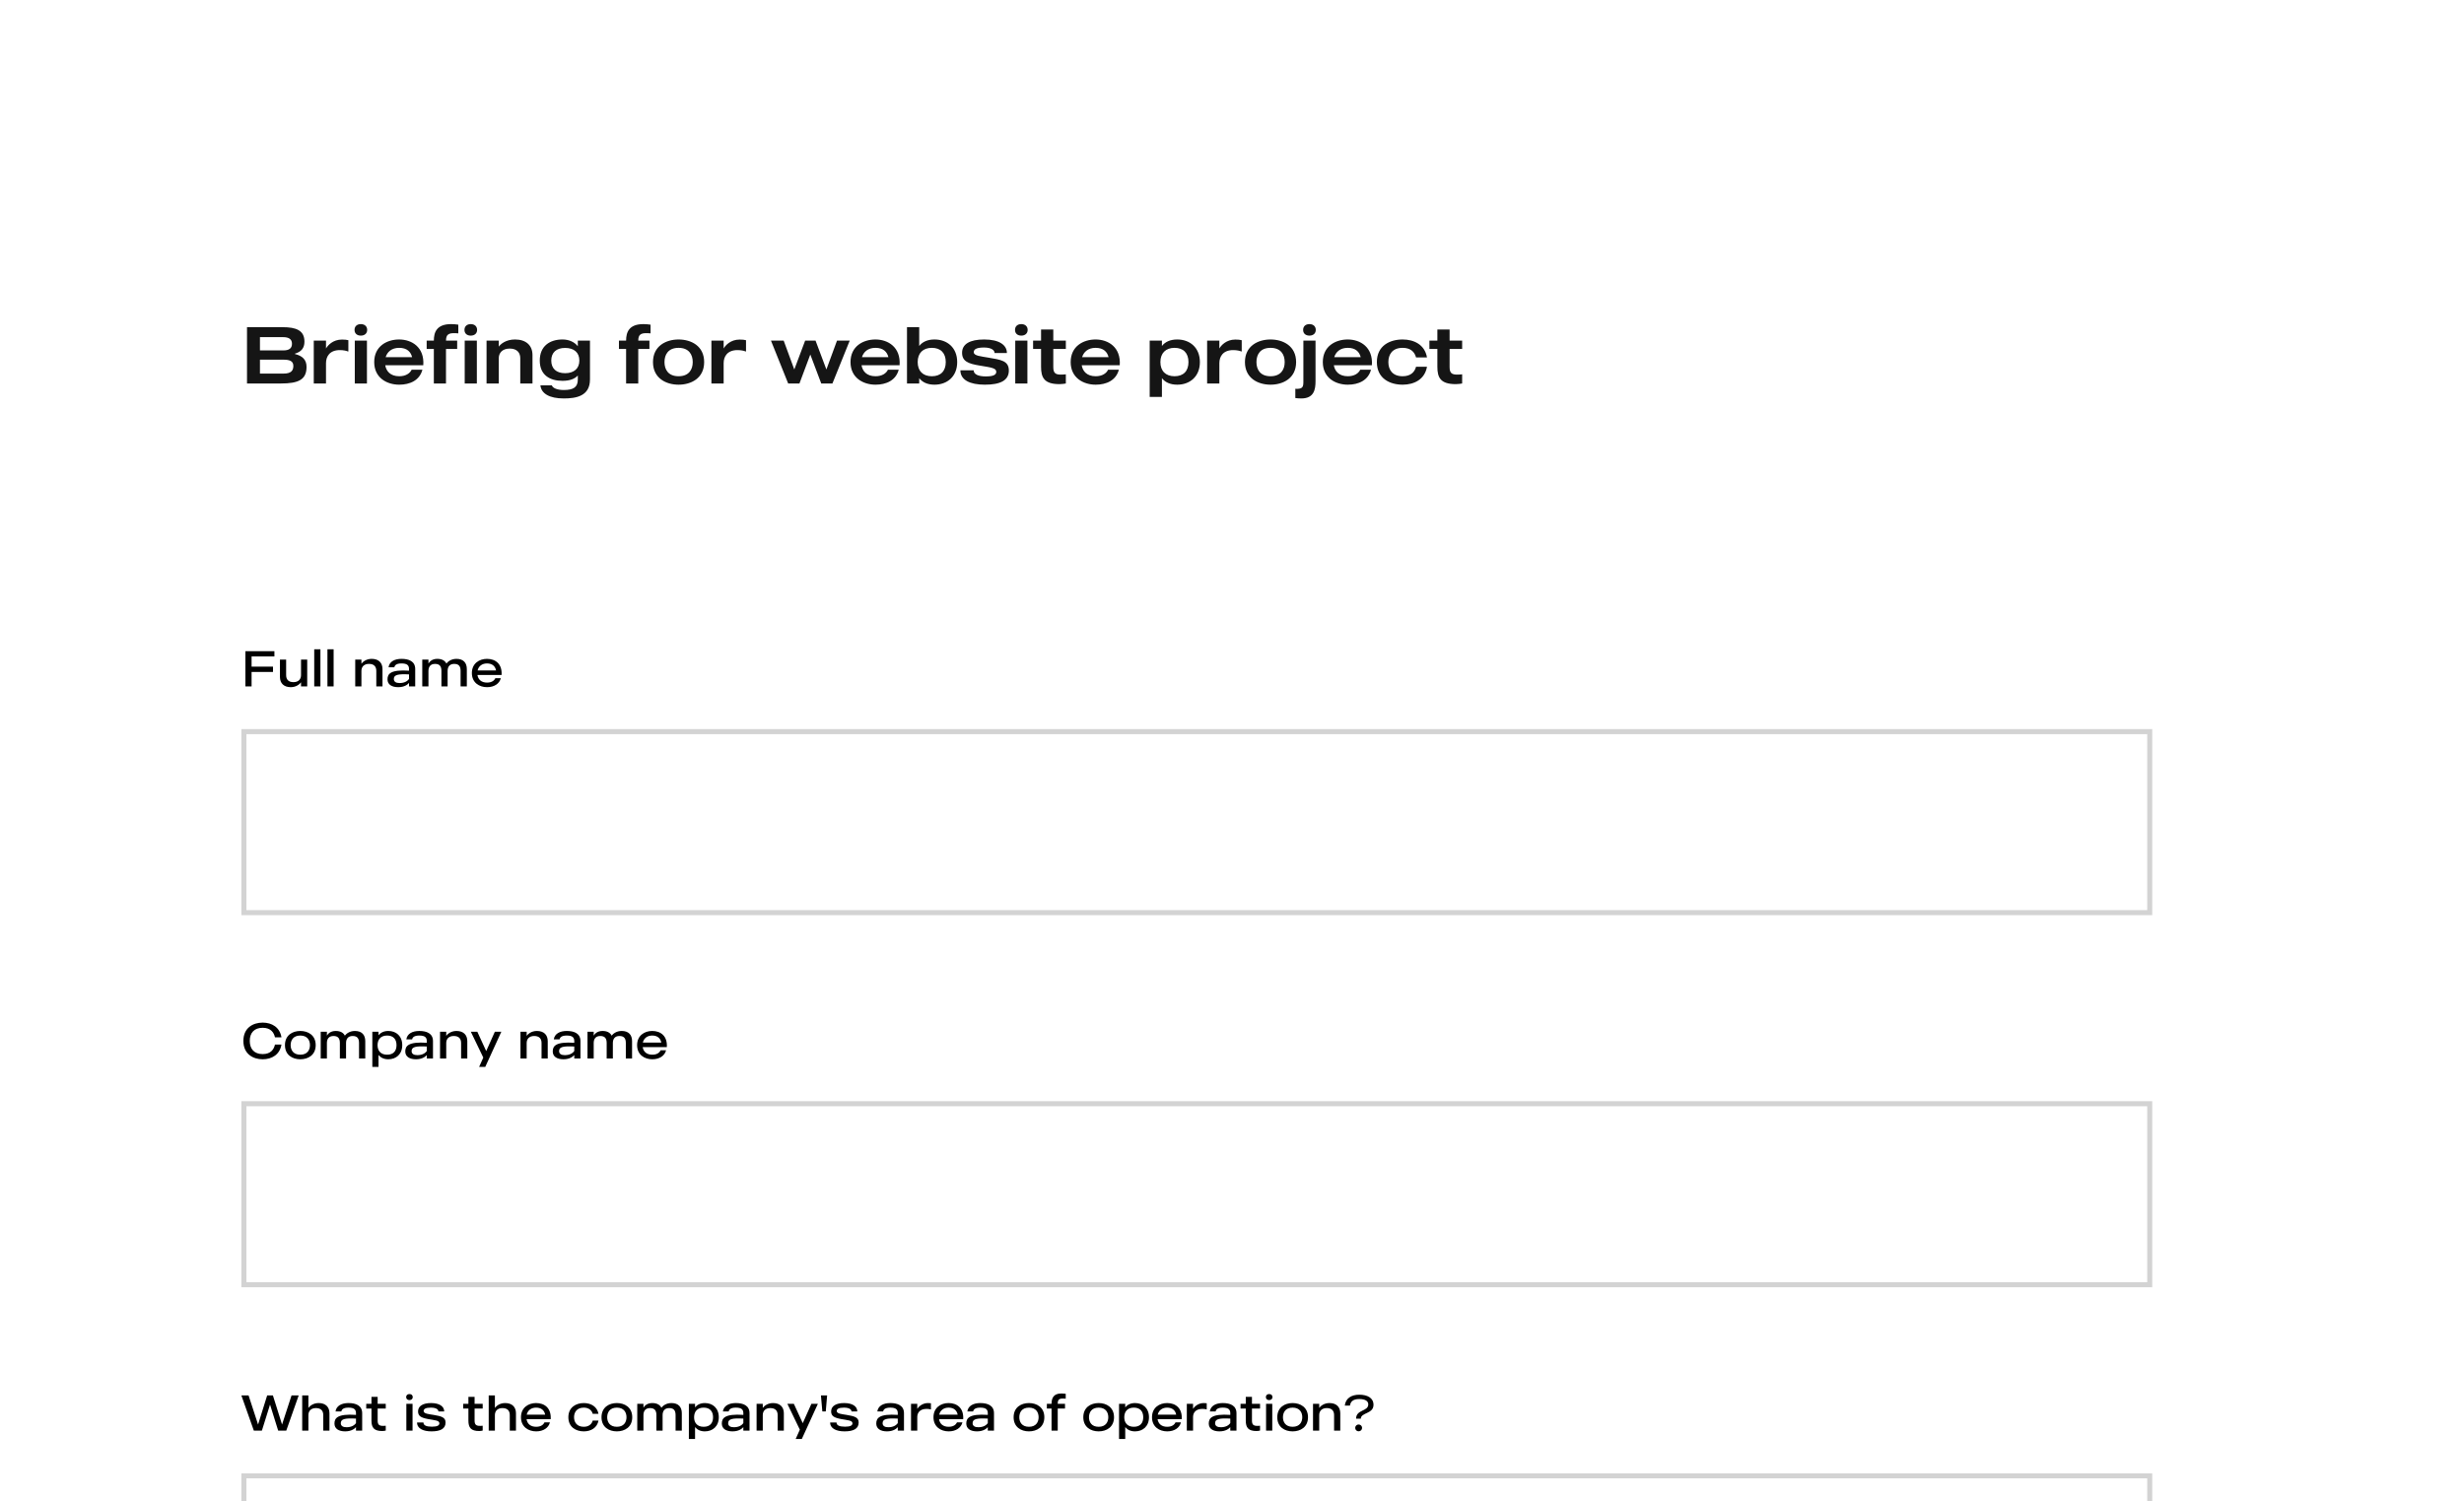<svg width="261" height="159" viewBox="0 0 261 159" fill="none" xmlns="http://www.w3.org/2000/svg">
<rect width="261" height="275.382" fill="white"/>
<path d="M31.243 37.503C32.027 37.691 32.471 38.1 32.471 38.867C32.471 40.214 31.618 40.623 29.752 40.623H26.164V34.657H29.931C31.363 34.657 32.249 34.989 32.249 36.191C32.249 36.89 31.891 37.273 31.243 37.461V37.503ZM29.999 35.714H27.536V37.12H29.999C30.596 37.12 30.928 36.924 30.928 36.413C30.928 35.901 30.553 35.714 29.999 35.714ZM30.033 39.574C30.826 39.574 31.073 39.267 31.073 38.765C31.073 38.262 30.706 38.1 30.033 38.1H27.536V39.574H30.033ZM36.228 35.969C36.526 35.969 36.748 35.995 36.901 36.038V37.231H36.858C36.696 37.162 36.389 37.086 35.998 37.086C34.924 37.086 34.532 37.759 34.532 38.466V40.623H33.236V36.08H34.532V36.915C34.719 36.591 35.256 35.969 36.228 35.969ZM37.581 40.623V36.08H38.868V40.623H37.581ZM38.22 35.552C37.828 35.552 37.555 35.33 37.555 34.947C37.555 34.555 37.828 34.333 38.22 34.333C38.612 34.333 38.893 34.555 38.893 34.947C38.893 35.33 38.612 35.552 38.22 35.552ZM44.837 38.688H40.806C40.909 39.31 41.343 39.855 42.289 39.855C42.98 39.855 43.423 39.549 43.602 39.165H44.744C44.445 40.299 43.414 40.75 42.289 40.75C40.994 40.75 39.639 40.035 39.639 38.356C39.639 36.677 40.977 35.961 42.281 35.961C43.602 35.961 44.974 36.77 44.837 38.688ZM42.281 36.847C41.471 36.847 41.019 37.29 40.849 37.836H43.653C43.516 37.29 43.133 36.847 42.281 36.847ZM48.546 35.313C47.702 35.245 47.242 35.279 47.242 36.08H48.426V36.966H47.242V40.623H45.955V36.966H45.196V36.08H45.955C45.955 35.177 46.27 34.333 47.787 34.333C48.085 34.333 48.281 34.359 48.546 34.393V35.313ZM49.224 40.623V36.08H50.511V40.623H49.224ZM49.863 35.552C49.471 35.552 49.199 35.33 49.199 34.947C49.199 34.555 49.471 34.333 49.863 34.333C50.255 34.333 50.537 34.555 50.537 34.947C50.537 35.33 50.255 35.552 49.863 35.552ZM54.555 35.961C55.722 35.961 56.404 36.591 56.404 37.614V40.623H55.109V37.938C55.109 37.393 54.793 36.924 53.992 36.924C53.191 36.924 52.833 37.41 52.833 37.938V40.623H51.538V36.08H52.833V36.719C53.029 36.447 53.583 35.961 54.555 35.961ZM61.206 36.08H62.493V40.196C62.493 41.969 61.018 42.208 59.714 42.208C58.197 42.208 57.328 41.688 57.243 40.819H58.453C58.547 41.1 58.998 41.313 59.714 41.313C60.746 41.313 61.206 41.015 61.206 40.196V39.779C60.865 40.145 60.345 40.341 59.578 40.341C58.248 40.341 57.175 39.736 57.175 38.194C57.175 36.651 58.248 35.961 59.578 35.961C60.277 35.961 60.839 36.225 61.206 36.677V36.08ZM59.859 39.532C60.797 39.532 61.368 39.046 61.368 38.194C61.368 37.333 60.797 36.856 59.859 36.856C58.93 36.856 58.393 37.341 58.393 38.194C58.393 39.046 58.93 39.532 59.859 39.532ZM68.911 35.313C68.067 35.245 67.607 35.279 67.607 36.08H68.792V36.966H67.607V40.623H66.32V36.966H65.562V36.08H66.32C66.32 35.177 66.636 34.333 68.153 34.333C68.451 34.333 68.647 34.359 68.911 34.393V35.313ZM71.878 35.961C73.207 35.961 74.588 36.643 74.588 38.356C74.588 40.069 73.207 40.75 71.878 40.75C70.557 40.75 69.168 40.069 69.168 38.356C69.168 36.643 70.557 35.961 71.878 35.961ZM71.878 39.855C72.969 39.855 73.378 39.148 73.378 38.356C73.378 37.554 72.969 36.847 71.878 36.847C70.787 36.847 70.386 37.554 70.386 38.356C70.386 39.148 70.787 39.855 71.878 39.855ZM78.349 35.969C78.647 35.969 78.869 35.995 79.022 36.038V37.231H78.98C78.817 37.162 78.511 37.086 78.119 37.086C77.045 37.086 76.653 37.759 76.653 38.466V40.623H75.357V36.08H76.653V36.915C76.84 36.591 77.377 35.969 78.349 35.969ZM88.661 36.08H90.008L88.175 40.623H86.991L85.832 37.554L84.681 40.623H83.488L81.664 36.08H83.011L84.136 39.14L85.286 36.08H86.386L87.536 39.14L88.661 36.08ZM95.29 38.688H91.258C91.361 39.31 91.795 39.855 92.741 39.855C93.432 39.855 93.875 39.549 94.054 39.165H95.196C94.898 40.299 93.866 40.75 92.741 40.75C91.446 40.75 90.091 40.035 90.091 38.356C90.091 36.677 91.429 35.961 92.733 35.961C94.054 35.961 95.426 36.77 95.29 38.688ZM92.733 36.847C91.923 36.847 91.472 37.29 91.301 37.836H94.105C93.969 37.29 93.585 36.847 92.733 36.847ZM98.987 35.961C100.317 35.961 101.391 36.813 101.391 38.356C101.391 39.898 100.317 40.75 98.987 40.75C98.229 40.75 97.7 40.486 97.368 40.06V40.623H96.073V34.657H97.368V36.651C97.7 36.225 98.229 35.961 98.987 35.961ZM98.706 39.855C99.644 39.855 100.18 39.31 100.18 38.356C100.18 37.401 99.644 36.847 98.706 36.847C97.769 36.847 97.206 37.401 97.206 38.356C97.206 39.31 97.769 39.855 98.706 39.855ZM104.713 37.887C105.992 38.108 106.861 38.202 106.861 39.25C106.861 40.29 105.975 40.75 104.33 40.75C102.728 40.75 101.73 40.248 101.73 39.225H103.137C103.137 39.677 103.674 39.873 104.415 39.873C105.148 39.873 105.531 39.736 105.531 39.387C105.531 38.978 104.969 38.927 103.759 38.722C102.557 38.526 101.909 38.27 101.909 37.367C101.909 36.455 102.719 35.961 104.253 35.961C105.855 35.961 106.656 36.557 106.656 37.393H105.352C105.352 37.103 105.02 36.813 104.236 36.813C103.529 36.813 103.145 36.958 103.145 37.307C103.145 37.699 103.904 37.742 104.713 37.887ZM107.541 40.623V36.08H108.828V40.623H107.541ZM108.181 35.552C107.788 35.552 107.516 35.33 107.516 34.947C107.516 34.555 107.788 34.333 108.181 34.333C108.573 34.333 108.854 34.555 108.854 34.947C108.854 35.33 108.573 35.552 108.181 35.552ZM112.9 36.966H111.57V38.876C111.57 39.617 111.843 39.762 112.9 39.651V40.623C112.729 40.648 112.525 40.691 112.226 40.691C110.59 40.691 110.275 39.983 110.275 38.85V36.966H109.431V36.08H110.275V34.904H111.57V36.08H112.9V36.966ZM118.61 38.688H114.579C114.681 39.31 115.116 39.855 116.062 39.855C116.752 39.855 117.195 39.549 117.374 39.165H118.516C118.218 40.299 117.187 40.75 116.062 40.75C114.766 40.75 113.411 40.035 113.411 38.356C113.411 36.677 114.749 35.961 116.053 35.961C117.374 35.961 118.746 36.77 118.61 38.688ZM116.053 36.847C115.243 36.847 114.792 37.29 114.621 37.836H117.425C117.289 37.29 116.905 36.847 116.053 36.847ZM124.705 35.961C126.026 35.961 127.099 36.813 127.099 38.356C127.099 39.898 126.026 40.75 124.705 40.75C123.938 40.75 123.409 40.486 123.077 40.06V42.046H121.781V36.08H123.077V36.651C123.409 36.225 123.938 35.961 124.705 35.961ZM124.415 39.855C125.352 39.855 125.889 39.31 125.889 38.356C125.889 37.401 125.352 36.847 124.415 36.847C123.486 36.847 122.915 37.401 122.915 38.356C122.915 39.31 123.486 39.855 124.415 39.855ZM130.857 35.969C131.155 35.969 131.377 35.995 131.53 36.038V37.231H131.487C131.325 37.162 131.019 37.086 130.627 37.086C129.553 37.086 129.161 37.759 129.161 38.466V40.623H127.865V36.08H129.161V36.915C129.348 36.591 129.885 35.969 130.857 35.969ZM134.581 35.961C135.911 35.961 137.291 36.643 137.291 38.356C137.291 40.069 135.911 40.75 134.581 40.75C133.26 40.75 131.871 40.069 131.871 38.356C131.871 36.643 133.26 35.961 134.581 35.961ZM134.581 39.855C135.672 39.855 136.081 39.148 136.081 38.356C136.081 37.554 135.672 36.847 134.581 36.847C133.49 36.847 133.09 37.554 133.09 38.356C133.09 39.148 133.49 39.855 134.581 39.855ZM138.061 40.41V36.08H139.348V40.384C139.348 41.262 139.186 42.208 137.839 42.208C137.592 42.208 137.43 42.191 137.208 42.165V41.185C138.018 41.236 138.061 40.955 138.061 40.41ZM138.7 35.552C138.308 35.552 138.035 35.33 138.035 34.947C138.035 34.555 138.308 34.333 138.7 34.333C139.092 34.333 139.373 34.555 139.373 34.947C139.373 35.33 139.092 35.552 138.7 35.552ZM145.317 38.688H141.286C141.389 39.31 141.823 39.855 142.769 39.855C143.46 39.855 143.903 39.549 144.082 39.165H145.224C144.925 40.299 143.894 40.75 142.769 40.75C141.474 40.75 140.119 40.035 140.119 38.356C140.119 36.677 141.457 35.961 142.761 35.961C144.082 35.961 145.454 36.77 145.317 38.688ZM142.761 36.847C141.951 36.847 141.499 37.29 141.329 37.836H144.133C143.996 37.29 143.613 36.847 142.761 36.847ZM148.572 39.855C149.424 39.855 149.842 39.421 149.995 38.85H151.154C150.916 40.214 149.765 40.75 148.572 40.75C147.242 40.75 145.845 40.111 145.845 38.356C145.845 36.6 147.242 35.961 148.572 35.961C149.765 35.961 150.916 36.498 151.154 37.861H149.995C149.842 37.282 149.424 36.847 148.572 36.847C147.481 36.847 147.063 37.554 147.063 38.356C147.063 39.148 147.481 39.855 148.572 39.855ZM154.879 36.966H153.55V38.876C153.55 39.617 153.822 39.762 154.879 39.651V40.623C154.709 40.648 154.504 40.691 154.206 40.691C152.57 40.691 152.254 39.983 152.254 38.85V36.966H151.411V36.08H152.254V34.904H153.55V36.08H154.879V36.966Z" fill="#151515"/>
<rect x="25.834" y="77.501" width="201.876" height="19.175" stroke="#D3D3D3" stroke-width="0.533"/>
<path d="M29.067 69.537H26.649V70.619H28.918V71.178H26.649V72.712H25.994V68.983H29.067V69.537ZM31.886 69.873H32.541V72.712H31.886V72.275C31.753 72.462 31.391 72.792 30.799 72.792C30.059 72.792 29.654 72.371 29.654 71.71V69.873H30.309V71.513C30.309 71.993 30.57 72.259 31.087 72.259C31.604 72.259 31.886 71.961 31.886 71.513V69.873ZM33.285 68.781H33.94V72.712H33.285V68.781ZM34.684 68.781H35.339V72.712H34.684V68.781ZM39.37 69.793C40.111 69.793 40.515 70.214 40.515 70.874V72.712H39.86V71.071C39.86 70.592 39.599 70.326 39.083 70.326C38.566 70.326 38.284 70.624 38.284 71.071V72.712H37.628V69.873H38.284V70.31C38.417 70.123 38.779 69.793 39.37 69.793ZM42.532 69.793C43.315 69.793 43.981 70.054 43.981 70.869V72.712H43.326V72.344C43.187 72.504 42.846 72.792 42.181 72.792C41.499 72.792 41.046 72.51 41.046 71.966C41.046 71.38 41.366 70.917 43.326 71.045V70.869C43.326 70.475 43.123 70.278 42.532 70.278C42.026 70.278 41.819 70.443 41.77 70.683H41.158C41.243 70.086 41.797 69.793 42.532 69.793ZM43.326 71.913V71.439C42.143 71.38 41.717 71.481 41.717 71.924C41.717 72.211 41.941 72.355 42.319 72.355C42.82 72.355 43.15 72.169 43.326 71.913ZM48.351 69.793C49.091 69.793 49.448 70.214 49.448 70.874V72.712H48.788V71.071C48.788 70.592 48.612 70.326 48.111 70.326C47.616 70.326 47.413 70.645 47.413 71.071V72.712H46.758V71.071C46.758 70.592 46.577 70.326 46.082 70.326C45.586 70.326 45.384 70.645 45.384 71.071V72.712H44.729V69.873H45.384V70.288C45.49 70.102 45.762 69.793 46.316 69.793C46.806 69.793 47.126 69.974 47.285 70.288C47.429 70.097 47.781 69.793 48.351 69.793ZM51.581 69.793C52.481 69.793 53.205 70.326 53.131 71.503H50.574C50.648 71.987 50.995 72.307 51.591 72.307C52.145 72.307 52.38 72.041 52.475 71.838H53.051C52.907 72.419 52.353 72.792 51.591 72.792C50.782 72.792 49.983 72.328 49.983 71.295C49.983 70.278 50.766 69.793 51.581 69.793ZM50.59 71.023H52.545C52.459 70.576 52.151 70.278 51.581 70.278C51.053 70.278 50.691 70.576 50.59 71.023Z" fill="black"/>
<rect x="25.834" y="116.918" width="201.876" height="19.175" stroke="#D3D3D3" stroke-width="0.533"/>
<path d="M27.826 111.66C28.694 111.66 29.019 111.143 29.125 110.653H29.813C29.642 111.708 28.801 112.209 27.826 112.209C26.793 112.209 25.78 111.644 25.78 110.265C25.78 108.885 26.793 108.326 27.826 108.326C28.801 108.326 29.642 108.826 29.813 109.881H29.125C29.019 109.391 28.694 108.874 27.826 108.874C26.931 108.874 26.457 109.407 26.457 110.265C26.457 111.122 26.931 111.66 27.826 111.66ZM31.81 109.21C32.641 109.21 33.44 109.663 33.44 110.712C33.44 111.761 32.641 112.209 31.81 112.209C30.979 112.209 30.185 111.761 30.185 110.712C30.185 109.663 30.979 109.21 31.81 109.21ZM31.81 111.724C32.571 111.724 32.832 111.207 32.832 110.712C32.832 110.211 32.571 109.695 31.81 109.695C31.048 109.695 30.787 110.211 30.787 110.712C30.787 111.207 31.048 111.724 31.81 111.724ZM37.594 109.21C38.334 109.21 38.691 109.631 38.691 110.291V112.129H38.03V110.488C38.03 110.009 37.855 109.743 37.354 109.743C36.859 109.743 36.656 110.062 36.656 110.488V112.129H36.001V110.488C36.001 110.009 35.82 109.743 35.325 109.743C34.829 109.743 34.627 110.062 34.627 110.488V112.129H33.972V109.29H34.627V109.705C34.733 109.519 35.005 109.21 35.559 109.21C36.049 109.21 36.369 109.391 36.528 109.705C36.672 109.514 37.024 109.21 37.594 109.21ZM41.132 109.21C41.963 109.21 42.608 109.748 42.608 110.712C42.608 111.671 41.963 112.209 41.132 112.209C40.658 112.209 40.318 112.028 40.094 111.756V113.018H39.439V109.29H40.094V109.663C40.318 109.391 40.658 109.21 41.132 109.21ZM41.005 111.724C41.697 111.724 42.001 111.309 42.001 110.712C42.001 110.11 41.686 109.695 41.005 109.695C40.323 109.695 39.993 110.121 39.993 110.712C39.993 111.298 40.318 111.724 41.005 111.724ZM44.415 109.21C45.198 109.21 45.864 109.471 45.864 110.286V112.129H45.209V111.761C45.07 111.921 44.73 112.209 44.064 112.209C43.382 112.209 42.929 111.926 42.929 111.383C42.929 110.797 43.249 110.334 45.209 110.462V110.286C45.209 109.892 45.007 109.695 44.415 109.695C43.909 109.695 43.702 109.86 43.654 110.099H43.041C43.126 109.503 43.68 109.21 44.415 109.21ZM45.209 111.33V110.856C44.026 110.797 43.6 110.898 43.6 111.341C43.6 111.628 43.824 111.772 44.202 111.772C44.703 111.772 45.033 111.586 45.209 111.33ZM48.353 109.21C49.094 109.21 49.499 109.631 49.499 110.291V112.129H48.843V110.488C48.843 110.009 48.583 109.743 48.066 109.743C47.549 109.743 47.267 110.041 47.267 110.488V112.129H46.612V109.29H47.267V109.727C47.4 109.54 47.762 109.21 48.353 109.21ZM52.418 109.29H53.105L51.401 113.018H50.751L51.193 112.028L49.872 109.29H50.559L51.502 111.341L52.418 109.29ZM56.874 109.21C57.614 109.21 58.019 109.631 58.019 110.291V112.129H57.364V110.488C57.364 110.009 57.103 109.743 56.586 109.743C56.07 109.743 55.787 110.041 55.787 110.488V112.129H55.132V109.29H55.787V109.727C55.92 109.54 56.283 109.21 56.874 109.21ZM60.036 109.21C60.819 109.21 61.485 109.471 61.485 110.286V112.129H60.83V111.761C60.691 111.921 60.35 112.209 59.684 112.209C59.003 112.209 58.55 111.926 58.55 111.383C58.55 110.797 58.869 110.334 60.83 110.462V110.286C60.83 109.892 60.627 109.695 60.036 109.695C59.53 109.695 59.322 109.86 59.274 110.099H58.662C58.747 109.503 59.301 109.21 60.036 109.21ZM60.83 111.33V110.856C59.647 110.797 59.221 110.898 59.221 111.341C59.221 111.628 59.445 111.772 59.823 111.772C60.324 111.772 60.654 111.586 60.83 111.33ZM65.854 109.21C66.595 109.21 66.952 109.631 66.952 110.291V112.129H66.291V110.488C66.291 110.009 66.115 109.743 65.615 109.743C65.119 109.743 64.917 110.062 64.917 110.488V112.129H64.262V110.488C64.262 110.009 64.081 109.743 63.585 109.743C63.09 109.743 62.888 110.062 62.888 110.488V112.129H62.232V109.29H62.888V109.705C62.994 109.519 63.266 109.21 63.82 109.21C64.31 109.21 64.629 109.391 64.789 109.705C64.933 109.514 65.284 109.21 65.854 109.21ZM69.084 109.21C69.984 109.21 70.709 109.743 70.634 110.92H68.078C68.152 111.404 68.498 111.724 69.095 111.724C69.649 111.724 69.883 111.458 69.979 111.255H70.554C70.411 111.836 69.857 112.209 69.095 112.209C68.285 112.209 67.486 111.745 67.486 110.712C67.486 109.695 68.269 109.21 69.084 109.21ZM68.094 110.44H70.048C69.963 109.993 69.654 109.695 69.084 109.695C68.557 109.695 68.195 109.993 68.094 110.44Z" fill="black"/>
<rect x="25.834" y="156.334" width="201.876" height="19.175" stroke="#D3D3D3" stroke-width="0.533"/>
<path d="M30.883 147.816H31.64L30.324 151.545H29.466L28.604 148.786L27.741 151.545H26.888L25.567 147.816H26.329L27.336 150.9L28.3 147.816H28.907L29.877 150.9L30.883 147.816ZM33.752 148.626C34.493 148.626 34.898 149.047 34.898 149.707V151.545H34.242V149.904C34.242 149.425 33.981 149.159 33.465 149.159C32.948 149.159 32.666 149.457 32.666 149.904V151.545H32.011V147.816H32.666V149.143C32.799 148.956 33.161 148.626 33.752 148.626ZM36.914 148.626C37.697 148.626 38.363 148.887 38.363 149.702V151.545H37.708V151.177C37.57 151.337 37.229 151.625 36.563 151.625C35.881 151.625 35.428 151.343 35.428 150.799C35.428 150.213 35.748 149.75 37.708 149.878V149.702C37.708 149.308 37.506 149.111 36.914 149.111C36.408 149.111 36.201 149.276 36.153 149.516H35.54C35.625 148.919 36.179 148.626 36.914 148.626ZM37.708 150.746V150.272C36.526 150.213 36.099 150.314 36.099 150.757C36.099 151.044 36.323 151.188 36.701 151.188C37.202 151.188 37.532 151.002 37.708 150.746ZM40.861 149.207H40.003V150.485C40.003 150.964 40.195 151.097 40.861 151.028V151.54C40.765 151.566 40.621 151.588 40.488 151.588C39.625 151.588 39.348 151.236 39.348 150.485V149.207H38.794V148.706H39.348V147.971H40.003V148.706H40.861V149.207ZM43.043 151.545V148.706H43.699V151.545H43.043ZM43.368 148.312C43.166 148.312 43.022 148.195 43.022 147.992C43.022 147.79 43.166 147.673 43.368 147.673C43.576 147.673 43.72 147.79 43.72 147.992C43.72 148.195 43.576 148.312 43.368 148.312ZM45.939 149.883C46.744 150.022 47.196 150.128 47.196 150.687C47.196 151.348 46.648 151.625 45.7 151.625C44.837 151.625 44.176 151.327 44.176 150.682H44.853C44.853 150.991 45.156 151.129 45.753 151.129C46.334 151.129 46.541 150.986 46.541 150.773C46.541 150.458 46.067 150.453 45.343 150.32C44.608 150.181 44.283 150.011 44.283 149.505C44.283 148.935 44.816 148.626 45.652 148.626C46.563 148.626 47.053 148.988 47.053 149.516H46.44C46.44 149.334 46.248 149.111 45.641 149.111C45.071 149.111 44.874 149.255 44.874 149.473C44.874 149.761 45.433 149.798 45.939 149.883ZM51.129 149.207H50.271V150.485C50.271 150.964 50.463 151.097 51.129 151.028V151.54C51.033 151.566 50.889 151.588 50.756 151.588C49.893 151.588 49.616 151.236 49.616 150.485V149.207H49.062V148.706H49.616V147.971H50.271V148.706H51.129V149.207ZM53.508 148.626C54.249 148.626 54.654 149.047 54.654 149.707V151.545H53.998V149.904C53.998 149.425 53.737 149.159 53.221 149.159C52.704 149.159 52.422 149.457 52.422 149.904V151.545H51.767V147.816H52.422V149.143C52.555 148.956 52.917 148.626 53.508 148.626ZM56.782 148.626C57.682 148.626 58.407 149.159 58.332 150.336H55.776C55.85 150.821 56.196 151.14 56.793 151.14C57.347 151.14 57.581 150.874 57.677 150.671H58.252C58.109 151.252 57.555 151.625 56.793 151.625C55.983 151.625 55.184 151.161 55.184 150.128C55.184 149.111 55.967 148.626 56.782 148.626ZM55.791 149.856H57.746C57.661 149.409 57.352 149.111 56.782 149.111C56.255 149.111 55.893 149.409 55.791 149.856ZM61.839 151.14C62.414 151.14 62.702 150.805 62.782 150.485H63.395C63.256 151.241 62.606 151.625 61.839 151.625C61.008 151.625 60.204 151.177 60.204 150.128C60.204 149.079 61.008 148.626 61.839 148.626C62.606 148.626 63.256 149.009 63.395 149.766H62.782C62.702 149.446 62.414 149.111 61.839 149.111C61.078 149.111 60.806 149.627 60.806 150.128C60.806 150.623 61.078 151.14 61.839 151.14ZM65.34 148.626C66.171 148.626 66.97 149.079 66.97 150.128C66.97 151.177 66.171 151.625 65.34 151.625C64.509 151.625 63.715 151.177 63.715 150.128C63.715 149.079 64.509 148.626 65.34 148.626ZM65.34 151.14C66.101 151.14 66.362 150.623 66.362 150.128C66.362 149.627 66.101 149.111 65.34 149.111C64.578 149.111 64.317 149.627 64.317 150.128C64.317 150.623 64.578 151.14 65.34 151.14ZM71.124 148.626C71.864 148.626 72.221 149.047 72.221 149.707V151.545H71.561V149.904C71.561 149.425 71.385 149.159 70.884 149.159C70.389 149.159 70.186 149.478 70.186 149.904V151.545H69.531V149.904C69.531 149.425 69.35 149.159 68.855 149.159C68.359 149.159 68.157 149.478 68.157 149.904V151.545H67.502V148.706H68.157V149.121C68.263 148.935 68.535 148.626 69.089 148.626C69.579 148.626 69.899 148.807 70.058 149.121C70.202 148.93 70.554 148.626 71.124 148.626ZM74.662 148.626C75.493 148.626 76.138 149.164 76.138 150.128C76.138 151.087 75.493 151.625 74.662 151.625C74.189 151.625 73.848 151.444 73.624 151.172V152.434H72.969V148.706H73.624V149.079C73.848 148.807 74.189 148.626 74.662 148.626ZM74.535 151.14C75.227 151.14 75.531 150.725 75.531 150.128C75.531 149.526 75.216 149.111 74.535 149.111C73.853 149.111 73.523 149.537 73.523 150.128C73.523 150.714 73.848 151.14 74.535 151.14ZM77.945 148.626C78.728 148.626 79.394 148.887 79.394 149.702V151.545H78.739V151.177C78.6 151.337 78.26 151.625 77.594 151.625C76.912 151.625 76.459 151.343 76.459 150.799C76.459 150.213 76.779 149.75 78.739 149.878V149.702C78.739 149.308 78.537 149.111 77.945 149.111C77.439 149.111 77.232 149.276 77.184 149.516H76.571C76.656 148.919 77.21 148.626 77.945 148.626ZM78.739 150.746V150.272C77.556 150.213 77.13 150.314 77.13 150.757C77.13 151.044 77.354 151.188 77.732 151.188C78.233 151.188 78.563 151.002 78.739 150.746ZM81.884 148.626C82.624 148.626 83.029 149.047 83.029 149.707V151.545H82.374V149.904C82.374 149.425 82.113 149.159 81.596 149.159C81.079 149.159 80.797 149.457 80.797 149.904V151.545H80.142V148.706H80.797V149.143C80.93 148.956 81.292 148.626 81.884 148.626ZM85.948 148.706H86.635L84.931 152.434H84.281L84.723 151.444L83.402 148.706H84.089L85.032 150.757L85.948 148.706ZM86.957 147.816H87.613L87.469 149.516H87.107L86.957 147.816ZM89.696 149.883C90.5 150.022 90.953 150.128 90.953 150.687C90.953 151.348 90.404 151.625 89.456 151.625C88.593 151.625 87.933 151.327 87.933 150.682H88.609C88.609 150.991 88.913 151.129 89.51 151.129C90.09 151.129 90.298 150.986 90.298 150.773C90.298 150.458 89.824 150.453 89.099 150.32C88.364 150.181 88.039 150.011 88.039 149.505C88.039 148.935 88.572 148.626 89.408 148.626C90.319 148.626 90.809 148.988 90.809 149.516H90.197C90.197 149.334 90.005 149.111 89.398 149.111C88.828 149.111 88.631 149.255 88.631 149.473C88.631 149.761 89.19 149.798 89.696 149.883ZM94.305 148.626C95.088 148.626 95.754 148.887 95.754 149.702V151.545H95.098V151.177C94.96 151.337 94.619 151.625 93.953 151.625C93.271 151.625 92.819 151.343 92.819 150.799C92.819 150.213 93.138 149.75 95.098 149.878V149.702C95.098 149.308 94.896 149.111 94.305 149.111C93.799 149.111 93.591 149.276 93.543 149.516H92.93C93.016 148.919 93.57 148.626 94.305 148.626ZM95.098 150.746V150.272C93.916 150.213 93.49 150.314 93.49 150.757C93.49 151.044 93.713 151.188 94.092 151.188C94.592 151.188 94.922 151.002 95.098 150.746ZM98.296 148.626C98.424 148.626 98.499 148.631 98.61 148.647V149.297H98.589C98.477 149.265 98.334 149.244 98.152 149.244C97.433 149.244 97.162 149.659 97.162 150.101V151.545H96.501V148.706H97.162V149.239C97.29 149.031 97.684 148.626 98.296 148.626ZM100.476 148.626C101.377 148.626 102.101 149.159 102.026 150.336H99.47C99.544 150.821 99.891 151.14 100.487 151.14C101.041 151.14 101.275 150.874 101.371 150.671H101.947C101.803 151.252 101.249 151.625 100.487 151.625C99.677 151.625 98.879 151.161 98.879 150.128C98.879 149.111 99.662 148.626 100.476 148.626ZM99.486 149.856H101.441C101.355 149.409 101.046 149.111 100.476 149.111C99.949 149.111 99.587 149.409 99.486 149.856ZM103.839 148.626C104.622 148.626 105.288 148.887 105.288 149.702V151.545H104.633V151.177C104.494 151.337 104.154 151.625 103.488 151.625C102.806 151.625 102.353 151.343 102.353 150.799C102.353 150.213 102.673 149.75 104.633 149.878V149.702C104.633 149.308 104.431 149.111 103.839 149.111C103.333 149.111 103.126 149.276 103.078 149.516H102.465C102.55 148.919 103.104 148.626 103.839 148.626ZM104.633 150.746V150.272C103.45 150.213 103.024 150.314 103.024 150.757C103.024 151.044 103.248 151.188 103.626 151.188C104.127 151.188 104.457 151.002 104.633 150.746ZM108.992 148.626C109.823 148.626 110.622 149.079 110.622 150.128C110.622 151.177 109.823 151.625 108.992 151.625C108.161 151.625 107.368 151.177 107.368 150.128C107.368 149.079 108.161 148.626 108.992 148.626ZM108.992 151.14C109.754 151.14 110.015 150.623 110.015 150.128C110.015 149.627 109.754 149.111 108.992 149.111C108.231 149.111 107.97 149.627 107.97 150.128C107.97 150.623 108.231 151.14 108.992 151.14ZM112.887 148.163C112.221 148.099 112.04 148.2 112.04 148.706H112.812V149.207H112.04V151.545H111.385V149.207H110.889V148.706H111.385C111.385 148.125 111.587 147.614 112.402 147.614C112.594 147.614 112.732 147.625 112.887 147.646V148.163ZM116.373 148.626C117.204 148.626 118.003 149.079 118.003 150.128C118.003 151.177 117.204 151.625 116.373 151.625C115.543 151.625 114.749 151.177 114.749 150.128C114.749 149.079 115.543 148.626 116.373 148.626ZM116.373 151.14C117.135 151.14 117.396 150.623 117.396 150.128C117.396 149.627 117.135 149.111 116.373 149.111C115.612 149.111 115.351 149.627 115.351 150.128C115.351 150.623 115.612 151.14 116.373 151.14ZM120.229 148.626C121.06 148.626 121.705 149.164 121.705 150.128C121.705 151.087 121.06 151.625 120.229 151.625C119.755 151.625 119.414 151.444 119.191 151.172V152.434H118.535V148.706H119.191V149.079C119.414 148.807 119.755 148.626 120.229 148.626ZM120.101 151.14C120.794 151.14 121.098 150.725 121.098 150.128C121.098 149.526 120.783 149.111 120.101 149.111C119.42 149.111 119.089 149.537 119.089 150.128C119.089 150.714 119.414 151.14 120.101 151.14ZM123.624 148.626C124.524 148.626 125.249 149.159 125.174 150.336H122.617C122.692 150.821 123.038 151.14 123.635 151.14C124.189 151.14 124.423 150.874 124.519 150.671H125.094C124.95 151.252 124.396 151.625 123.635 151.625C122.825 151.625 122.026 151.161 122.026 150.128C122.026 149.111 122.809 148.626 123.624 148.626ZM122.633 149.856H124.588C124.503 149.409 124.194 149.111 123.624 149.111C123.097 149.111 122.734 149.409 122.633 149.856ZM127.509 148.626C127.637 148.626 127.711 148.631 127.823 148.647V149.297H127.802C127.69 149.265 127.546 149.244 127.365 149.244C126.646 149.244 126.374 149.659 126.374 150.101V151.545H125.714V148.706H126.374V149.239C126.502 149.031 126.896 148.626 127.509 148.626ZM129.525 148.626C130.308 148.626 130.974 148.887 130.974 149.702V151.545H130.319V151.177C130.18 151.337 129.84 151.625 129.174 151.625C128.492 151.625 128.039 151.343 128.039 150.799C128.039 150.213 128.359 149.75 130.319 149.878V149.702C130.319 149.308 130.117 149.111 129.525 149.111C129.019 149.111 128.812 149.276 128.764 149.516H128.151C128.236 148.919 128.79 148.626 129.525 148.626ZM130.319 150.746V150.272C129.136 150.213 128.71 150.314 128.71 150.757C128.71 151.044 128.934 151.188 129.312 151.188C129.813 151.188 130.143 151.002 130.319 150.746ZM133.471 149.207H132.614V150.485C132.614 150.964 132.806 151.097 133.471 151.028V151.54C133.375 151.566 133.232 151.588 133.099 151.588C132.236 151.588 131.959 151.236 131.959 150.485V149.207H131.405V148.706H131.959V147.971H132.614V148.706H133.471V149.207ZM134.109 151.545V148.706H134.765V151.545H134.109ZM134.434 148.312C134.232 148.312 134.088 148.195 134.088 147.992C134.088 147.79 134.232 147.673 134.434 147.673C134.642 147.673 134.786 147.79 134.786 147.992C134.786 148.195 134.642 148.312 134.434 148.312ZM136.92 148.626C137.751 148.626 138.55 149.079 138.55 150.128C138.55 151.177 137.751 151.625 136.92 151.625C136.089 151.625 135.296 151.177 135.296 150.128C135.296 149.079 136.089 148.626 136.92 148.626ZM136.92 151.14C137.682 151.14 137.943 150.623 137.943 150.128C137.943 149.627 137.682 149.111 136.92 149.111C136.158 149.111 135.897 149.627 135.897 150.128C135.897 150.623 136.158 151.14 136.92 151.14ZM140.824 148.626C141.564 148.626 141.969 149.047 141.969 149.707V151.545H141.314V149.904C141.314 149.425 141.053 149.159 140.536 149.159C140.02 149.159 139.737 149.457 139.737 149.904V151.545H139.082V148.706H139.737V149.143C139.87 148.956 140.233 148.626 140.824 148.626ZM143.911 150.895C144.114 150.895 144.279 151.055 144.279 151.257C144.279 151.46 144.114 151.619 143.911 151.619C143.714 151.619 143.549 151.46 143.549 151.257C143.549 151.055 143.714 150.895 143.911 150.895ZM143.975 147.742C144.833 147.742 145.488 148.072 145.488 148.812C145.488 149.798 144.146 149.611 144.146 150.283H143.645C143.645 149.286 144.934 149.542 144.934 148.764C144.934 148.434 144.641 148.2 143.975 148.2C143.299 148.2 143.049 148.498 142.995 148.898H142.447C142.537 148.104 143.171 147.742 143.975 147.742Z" fill="black"/>
</svg>

